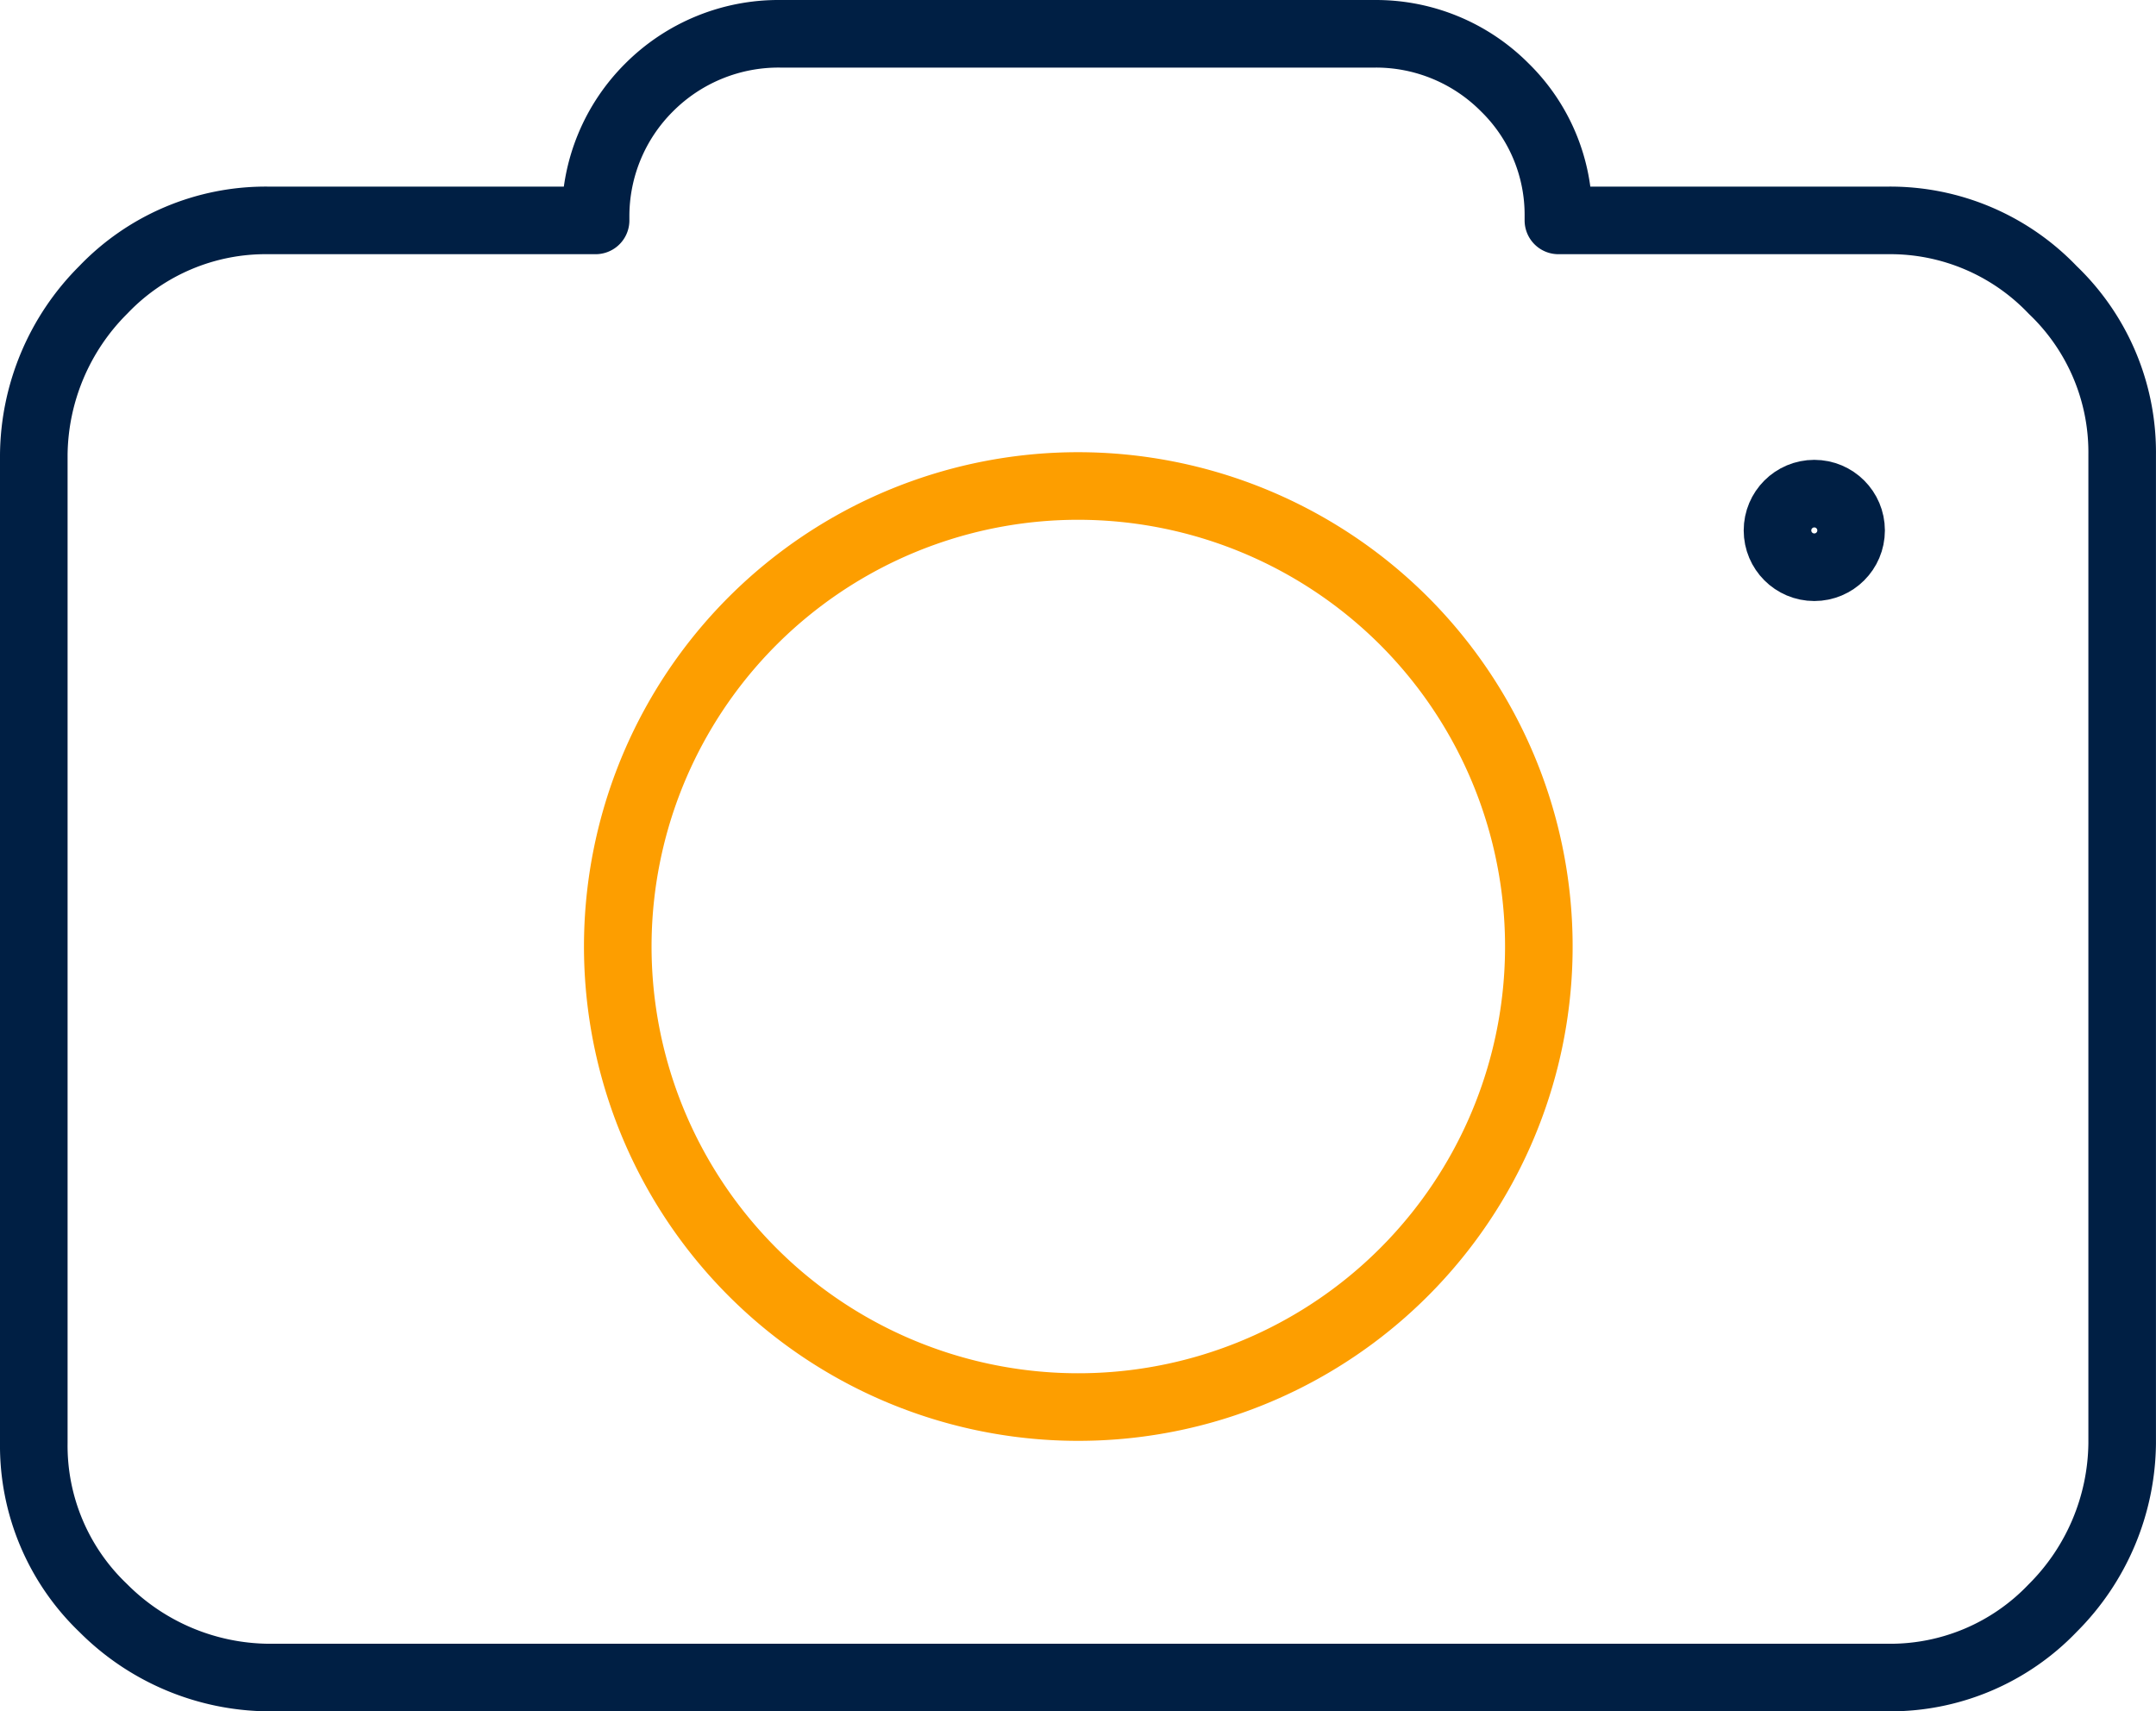 <svg xmlns="http://www.w3.org/2000/svg" viewBox="0 0 55.827 44.312"><g id="Calque_2" data-name="Calque 2"><g id="Pictos"><g id="picto-appareil-photo"><path d="M48.886,5.707h-8.533V5.604a4.615,4.615,0,0,0-1.388-3.341h0A4.703,4.703,0,0,0,35.624.875H20.203A4.734,4.734,0,0,0,16.81,2.263h0a4.703,4.703,0,0,0-1.388,3.341V5.707H6.941A5.814,5.814,0,0,0,2.674,7.506,6.112,6.112,0,0,0,.875,11.773V37.372a5.814,5.814,0,0,0,1.799,4.267,6.112,6.112,0,0,0,4.267,1.799H48.886a5.814,5.814,0,0,0,4.266-1.799,6.111,6.111,0,0,0,1.799-4.267V11.773a5.814,5.814,0,0,0-1.799-4.266A5.814,5.814,0,0,0,48.886,5.707Z" fill="none" stroke="#001f44" stroke-linejoin="round" stroke-width="1.75"/><path d="M27.913,12.584a11.925,11.925,0,1,0,8.441,3.493A11.954,11.954,0,0,0,27.913,12.584Z" fill="none" stroke="#fd9e00" stroke-miterlimit="10" stroke-width="1.75"/><circle cx="46.979" cy="13.735" r="0.953" fill="none" stroke="#001f44" stroke-miterlimit="10" stroke-width="1.75"/></g></g></g></svg>